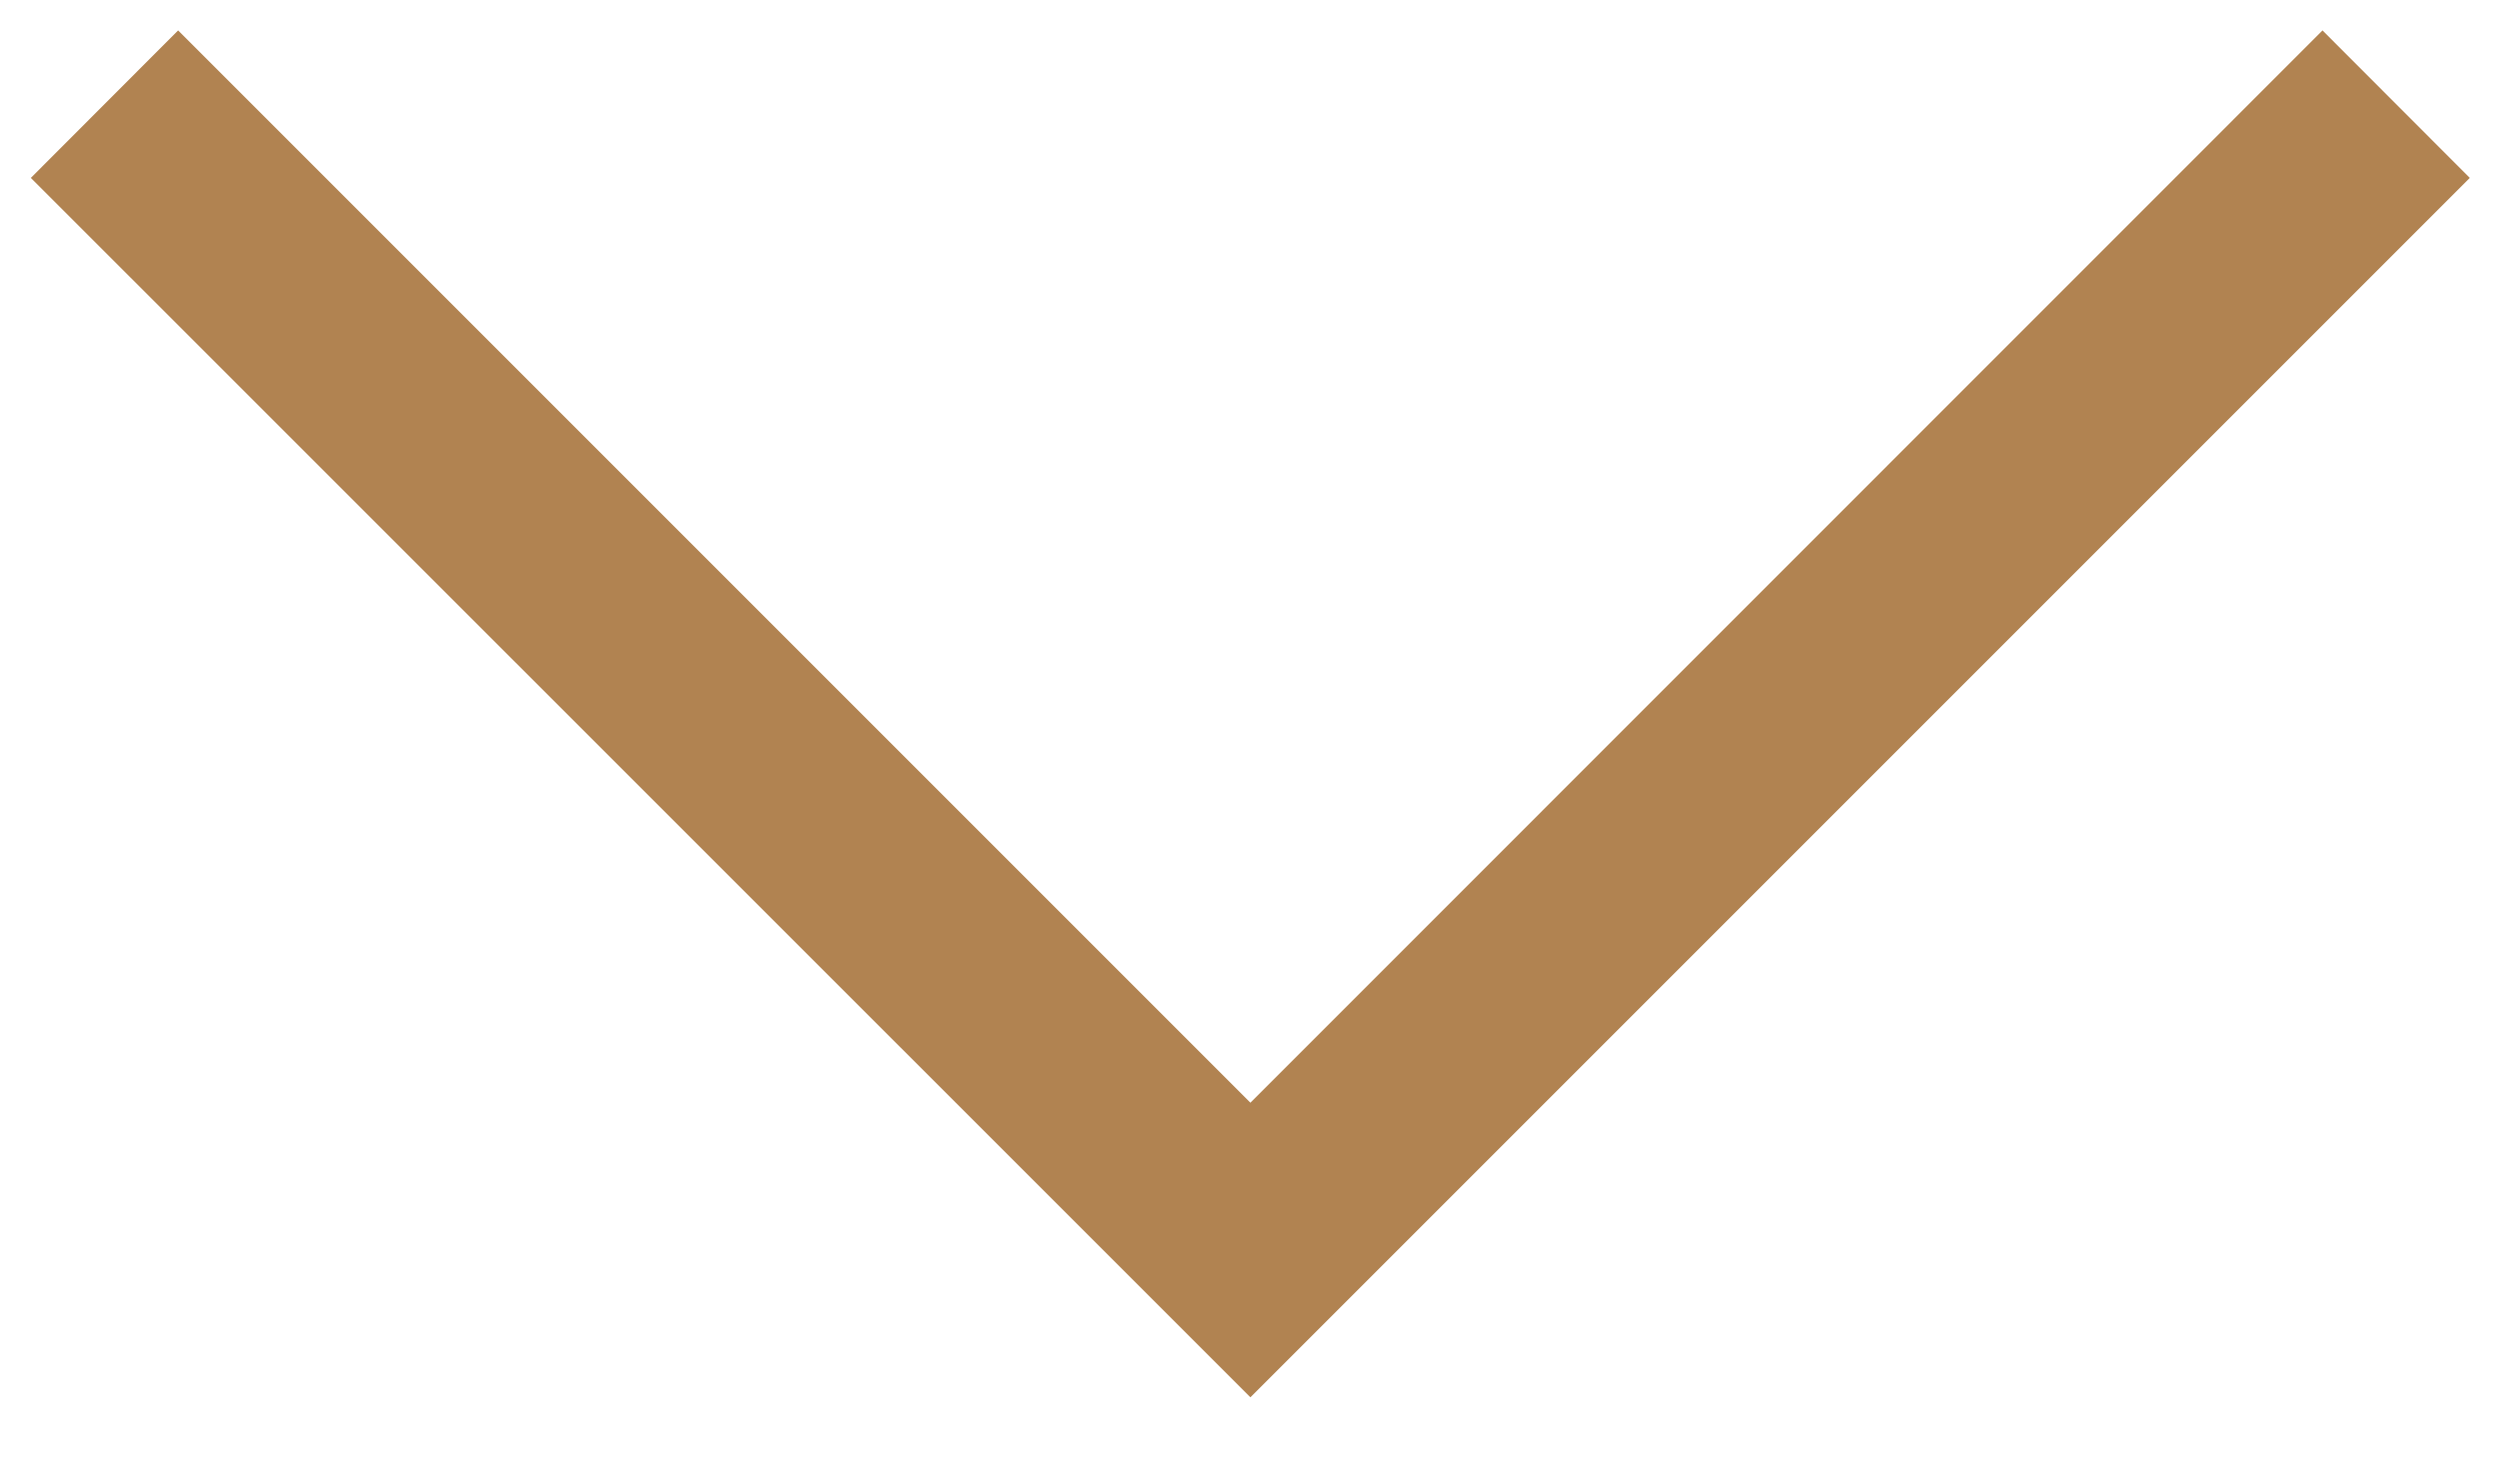 <svg width="12" height="7" viewBox="0 0 12 7" fill="none" xmlns="http://www.w3.org/2000/svg">
<path d="M11.148 0.146L11.855 0.854L6.002 6.707L0.148 0.854L0.855 0.146L6.002 5.293L11.148 0.146Z" fill="#B18351"/>
</svg>
